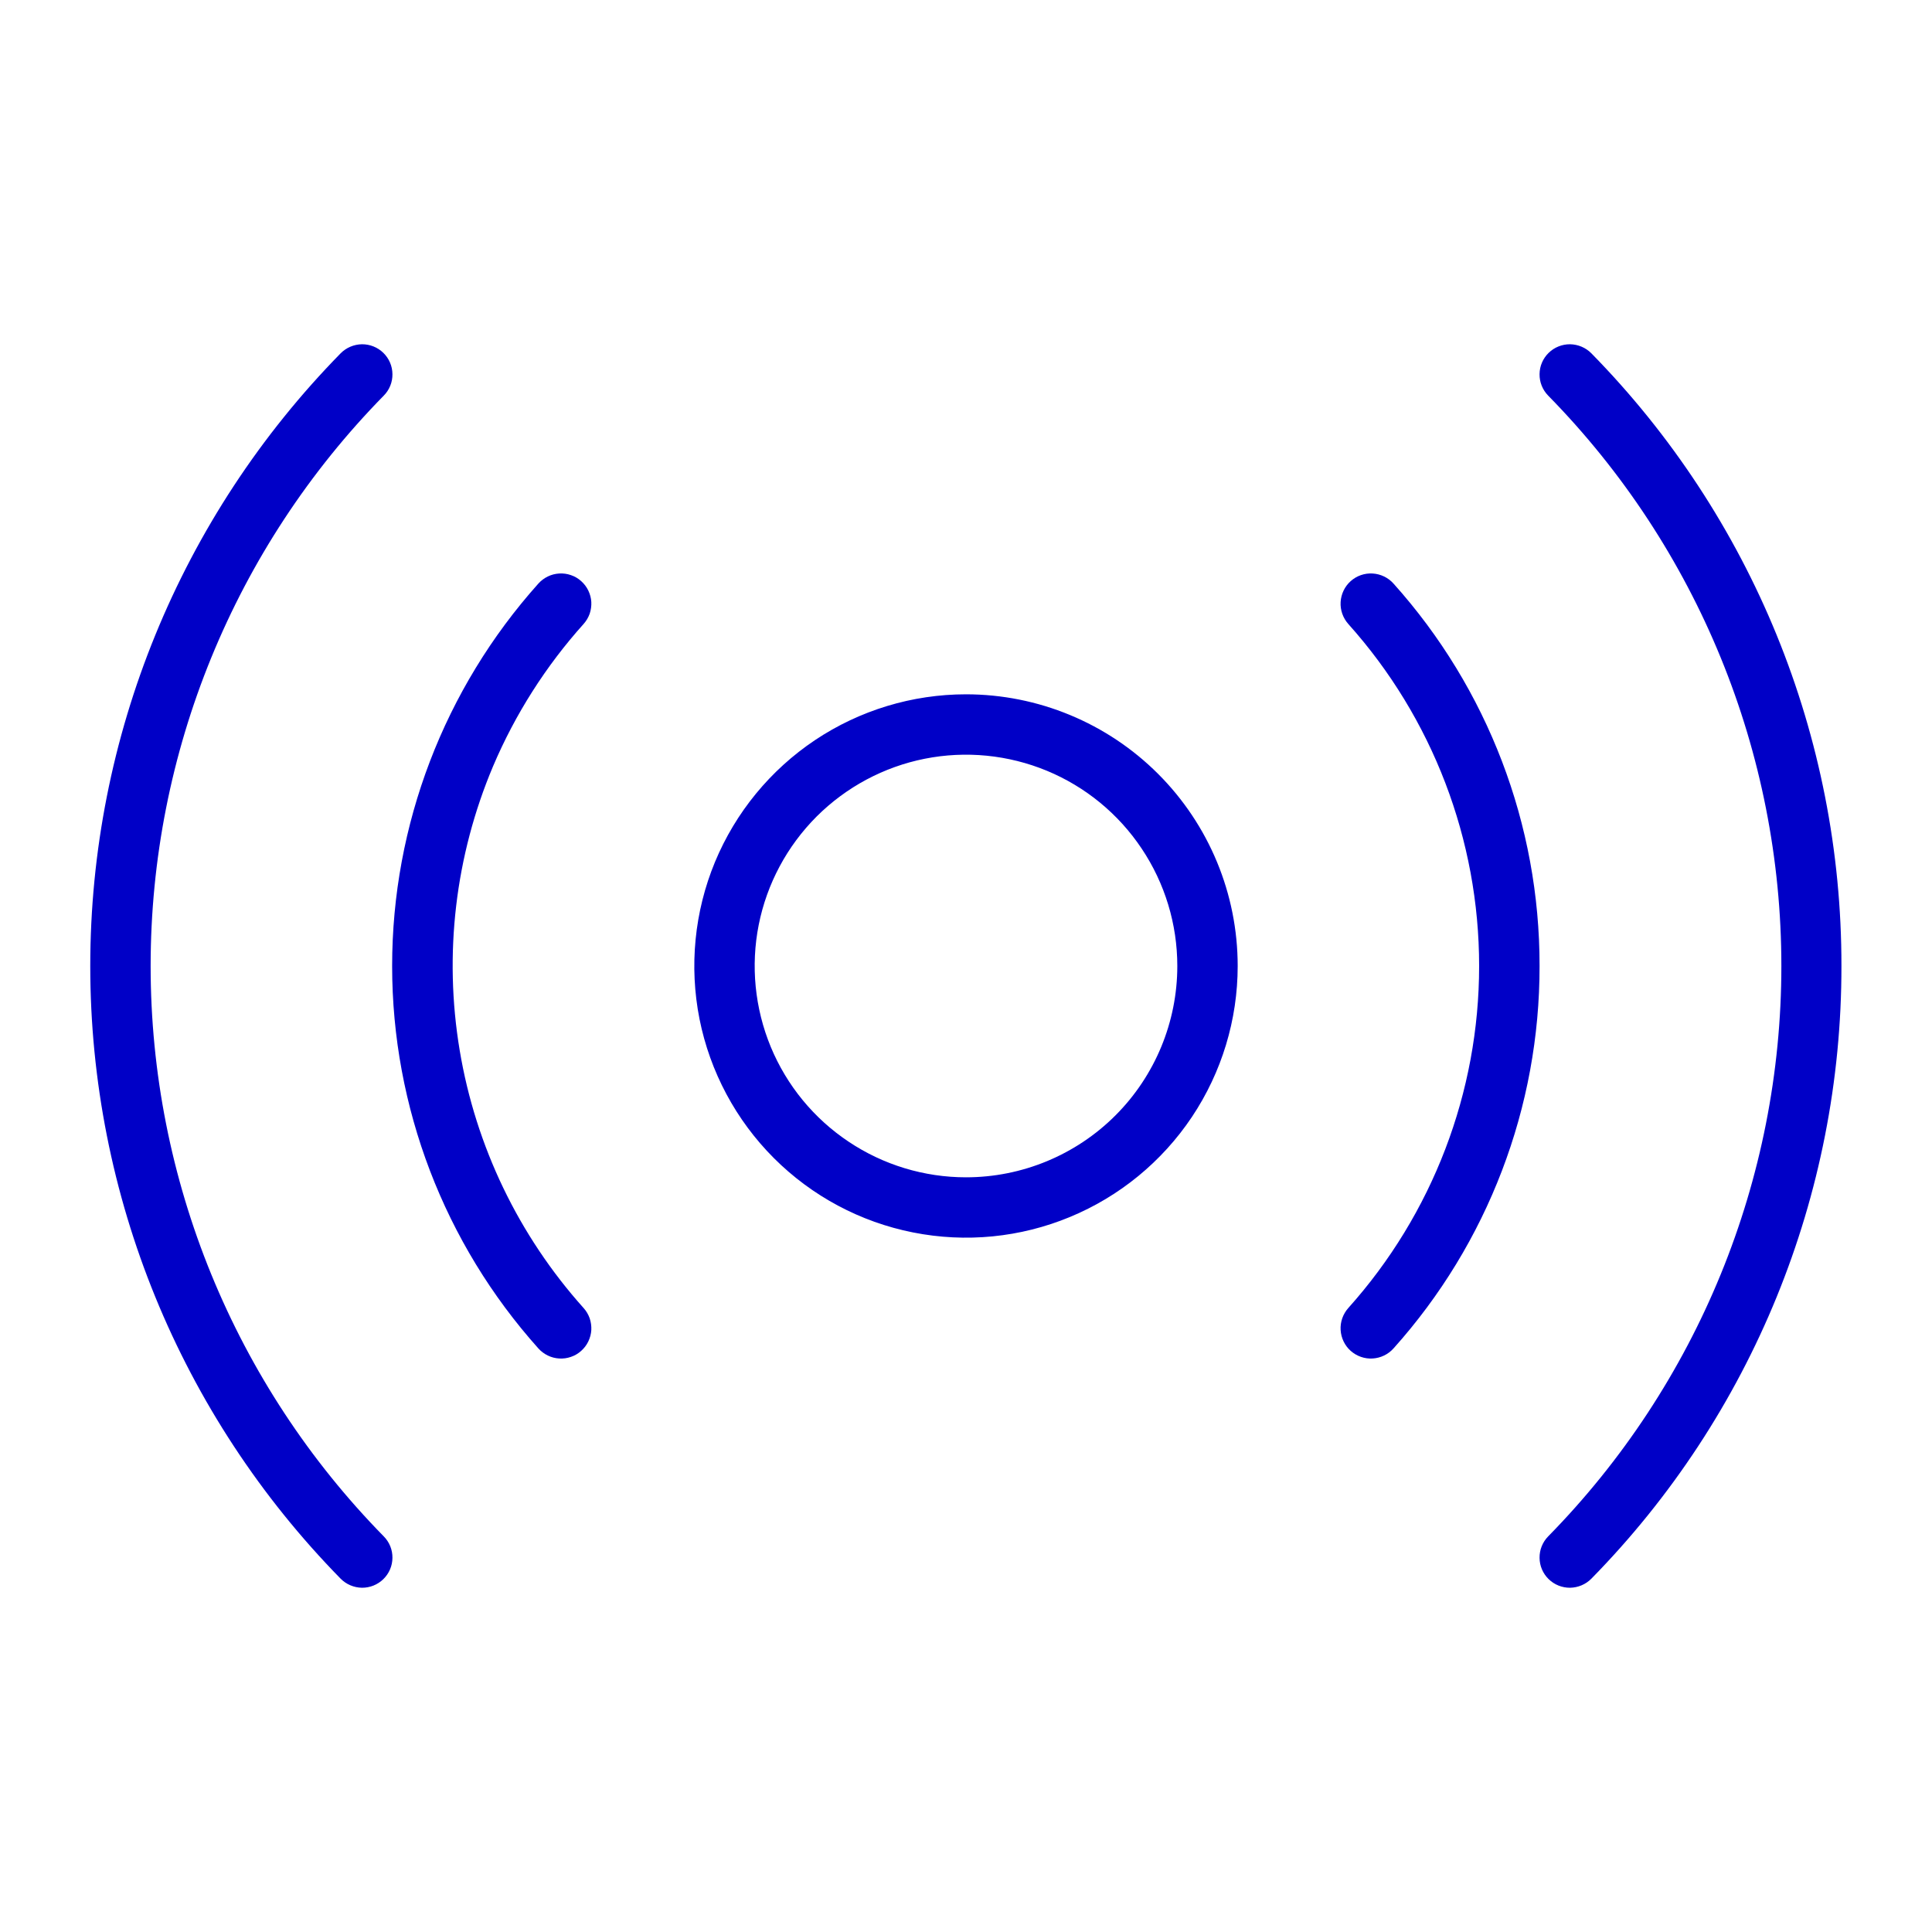<svg xmlns="http://www.w3.org/2000/svg" fill="none" viewBox="0 0 32 32" height="32" width="32">
<path fill="#0000C7" d="M16 11.5C15.11 11.5 14.24 11.764 13.5 12.258C12.76 12.753 12.183 13.456 11.842 14.278C11.502 15.1 11.413 16.005 11.586 16.878C11.76 17.751 12.189 18.553 12.818 19.182C13.447 19.811 14.249 20.24 15.122 20.413C15.995 20.587 16.9 20.498 17.722 20.157C18.544 19.817 19.247 19.24 19.742 18.5C20.236 17.76 20.5 16.89 20.5 16C20.5 14.806 20.026 13.662 19.182 12.818C18.338 11.974 17.193 11.5 16 11.5ZM16 19.5C15.308 19.5 14.631 19.295 14.056 18.91C13.48 18.526 13.031 17.979 12.766 17.339C12.502 16.7 12.432 15.996 12.567 15.317C12.702 14.638 13.036 14.015 13.525 13.525C14.015 13.036 14.638 12.702 15.317 12.567C15.996 12.432 16.7 12.502 17.339 12.766C17.979 13.031 18.526 13.48 18.91 14.056C19.295 14.631 19.5 15.308 19.5 16C19.5 16.928 19.131 17.819 18.475 18.475C17.819 19.131 16.928 19.5 16 19.5ZM25.5 16C25.503 18.337 24.642 20.593 23.081 22.334C22.993 22.433 22.868 22.493 22.735 22.501C22.602 22.509 22.472 22.463 22.372 22.375C22.273 22.287 22.213 22.162 22.205 22.029C22.197 21.896 22.243 21.766 22.331 21.666C23.727 20.109 24.499 18.091 24.499 16C24.499 13.909 23.727 11.891 22.331 10.334C22.243 10.234 22.197 10.104 22.205 9.971C22.213 9.838 22.273 9.713 22.372 9.625C22.472 9.536 22.602 9.491 22.735 9.499C22.868 9.507 22.993 9.567 23.081 9.666C24.642 11.406 25.503 13.662 25.5 16ZM8.167 12.691C7.54 14.175 7.348 15.807 7.614 17.397C7.879 18.986 8.592 20.467 9.667 21.666C9.711 21.715 9.745 21.773 9.767 21.835C9.788 21.897 9.797 21.963 9.794 22.029C9.79 22.095 9.773 22.159 9.744 22.219C9.716 22.278 9.675 22.331 9.626 22.375C9.577 22.419 9.52 22.453 9.457 22.474C9.395 22.496 9.329 22.505 9.263 22.501C9.197 22.497 9.133 22.481 9.074 22.452C9.014 22.423 8.961 22.383 8.917 22.334C7.358 20.593 6.495 18.337 6.495 16C6.495 13.662 7.358 11.407 8.917 9.666C8.961 9.617 9.014 9.577 9.074 9.548C9.133 9.519 9.197 9.503 9.263 9.499C9.329 9.495 9.395 9.504 9.457 9.526C9.52 9.547 9.577 9.581 9.626 9.625C9.675 9.669 9.716 9.722 9.744 9.781C9.773 9.841 9.79 9.905 9.794 9.971C9.797 10.037 9.788 10.103 9.767 10.165C9.745 10.227 9.711 10.284 9.667 10.334C9.041 11.031 8.534 11.828 8.167 12.691ZM30.5 16C30.504 19.795 29.016 23.44 26.358 26.148C26.265 26.242 26.138 26.296 26.005 26.298C25.873 26.299 25.745 26.248 25.65 26.155C25.555 26.062 25.501 25.936 25.5 25.803C25.498 25.67 25.55 25.542 25.642 25.448C28.118 22.926 29.505 19.534 29.505 16C29.505 12.466 28.118 9.074 25.642 6.552C25.55 6.458 25.498 6.33 25.5 6.197C25.501 6.064 25.555 5.938 25.65 5.845C25.745 5.752 25.873 5.701 26.005 5.702C26.138 5.704 26.265 5.758 26.358 5.852C29.016 8.56 30.504 12.205 30.5 16ZM6.357 25.448C6.45 25.542 6.502 25.67 6.5 25.803C6.499 25.936 6.445 26.062 6.35 26.155C6.255 26.248 6.127 26.299 5.995 26.298C5.862 26.296 5.735 26.242 5.642 26.148C2.985 23.439 1.495 19.795 1.495 16C1.495 12.205 2.985 8.561 5.642 5.852C5.735 5.758 5.862 5.704 5.995 5.702C6.127 5.701 6.255 5.752 6.35 5.845C6.445 5.938 6.499 6.064 6.5 6.197C6.502 6.33 6.45 6.458 6.357 6.552C3.882 9.074 2.495 12.466 2.495 16C2.495 19.534 3.882 22.926 6.357 25.448Z"></path>
</svg>
